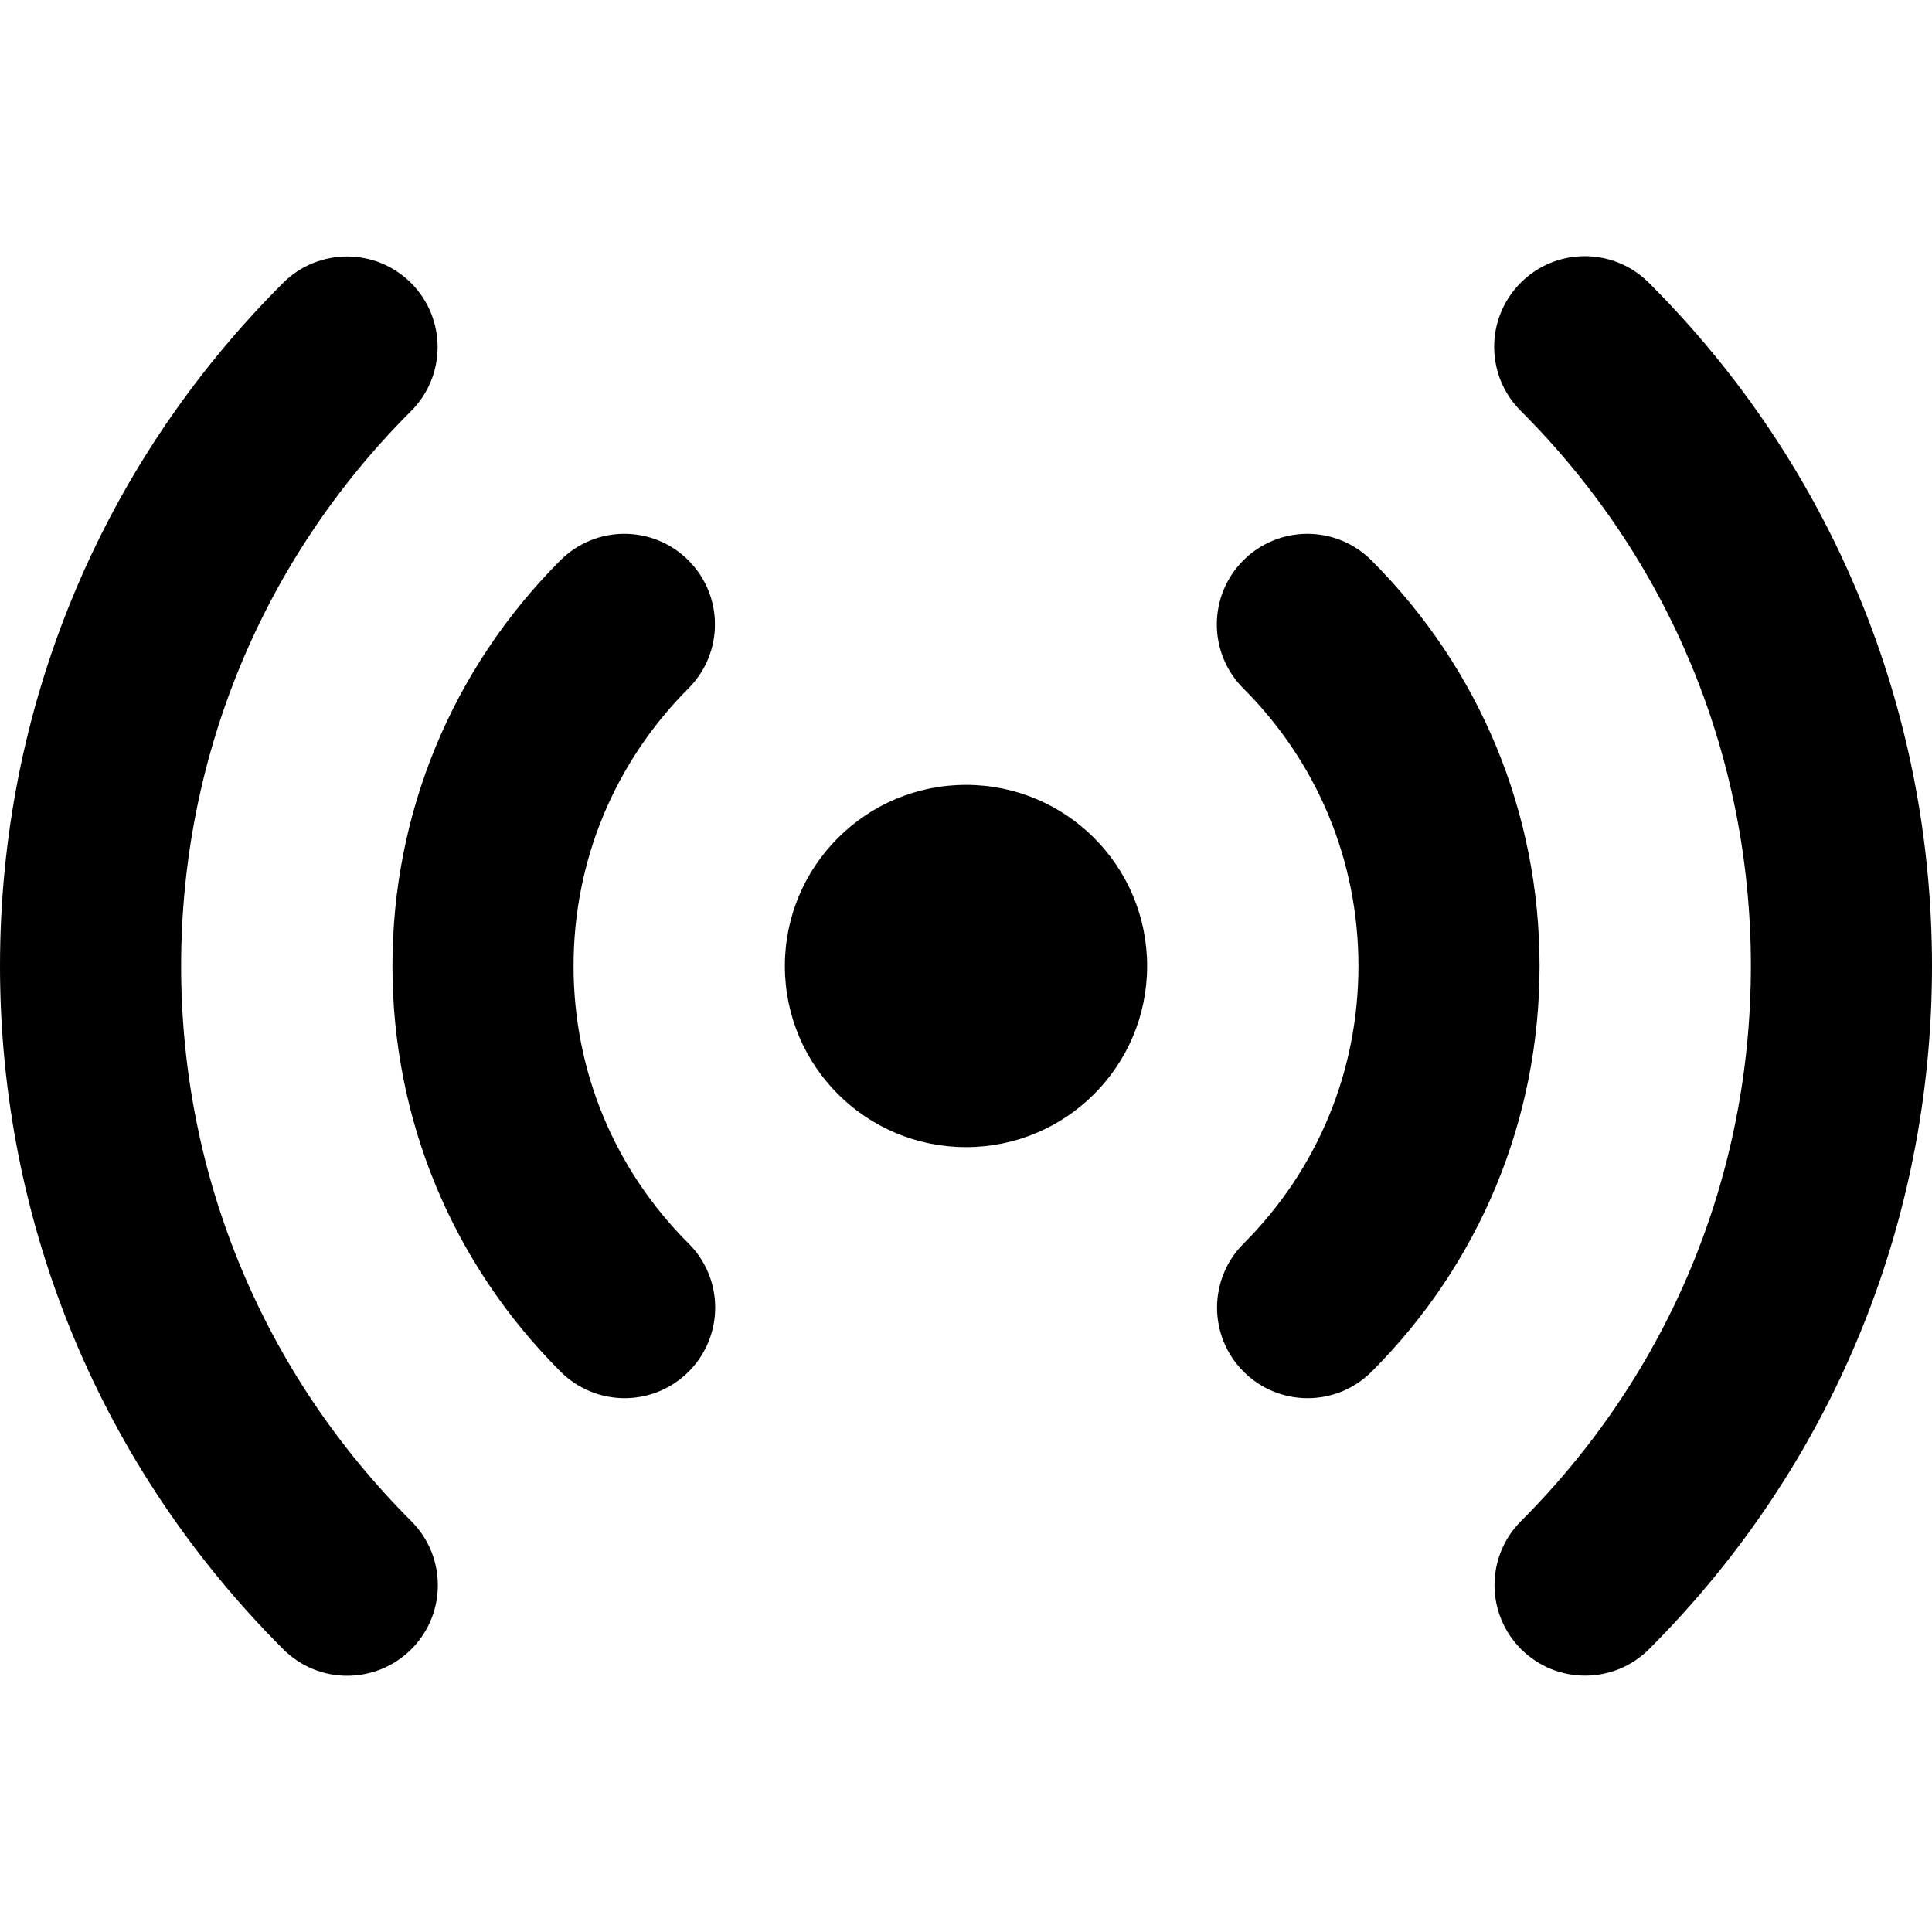 <?xml version="1.0" encoding="utf-8"?>
<!-- Generator: Adobe Illustrator 16.0.0, SVG Export Plug-In . SVG Version: 6.00 Build 0)  -->
<!DOCTYPE svg PUBLIC "-//W3C//DTD SVG 1.1//EN" "http://www.w3.org/Graphics/SVG/1.1/DTD/svg11.dtd">
<svg version="1.1" id="Layer_1" xmlns="http://www.w3.org/2000/svg" xmlns:xlink="http://www.w3.org/1999/xlink" x="0px" y="0px"
	 width="512px" height="512px" viewBox="0 0 512 512" enable-background="new 0 0 512 512" xml:space="preserve">
<path d="M109,403.125c9.375,9.375,9.375,24.563,0,33.938c-4.688,4.688-10.844,7.031-17,7.031c-6.125,0-12.25-2.344-16.938-7.031
	C26.656,388.688,0,324.375,0,256S26.625,123.313,75,75c9.375-9.375,24.563-9.375,33.938,0s9.375,24.563,0,33.938
	C69.625,148.188,48,200.438,48,256S69.656,363.813,109,403.125z M436.938,74.906c-9.406-9.375-24.594-9.344-33.938,0.031
	c-9.375,9.375-9.375,24.563,0,33.938c39.344,39.281,61,91.531,61,147.125c0,55.563-21.625,107.781-60.906,147.094
	c-9.375,9.375-9.375,24.563,0,33.938c4.688,4.688,10.844,7.031,16.969,7.031c6.156,0,12.281-2.344,16.969-7.031
	C485.375,388.656,512,324.375,512,256C512,187.563,485.344,123.25,436.938,74.906z M152,256c0-27.781,10.813-53.875,30.438-73.563
	c9.375-9.375,9.375-24.563,0-33.938s-24.563-9.375-33.938,0C119.813,177.25,104,215.406,104,256
	c0,40.625,15.813,78.813,44.563,107.5c4.688,4.688,10.813,7.031,16.969,7.031s12.281-2.344,16.969-7.031
	c9.375-9.375,9.375-24.594,0-33.938C162.813,309.906,152,283.813,152,256z M363.438,148.5c-9.406-9.406-24.594-9.344-33.938,0
	c-9.375,9.375-9.375,24.563,0,33.938C349.156,202.094,360,228.219,360,256c0,27.813-10.813,53.938-30.438,73.563
	c-9.375,9.375-9.375,24.563,0,33.938c4.688,4.688,10.813,7.031,16.969,7.031s12.281-2.344,16.969-7.031
	C392.188,334.813,408,296.625,408,256S392.188,177.219,363.438,148.5z M256,208c-26.5,0-48,21.5-48,48c0,26.531,21.5,48,48,48
	c26.531,0,48-21.469,48-48C304,229.5,282.531,208,256,208z"/>
</svg>
